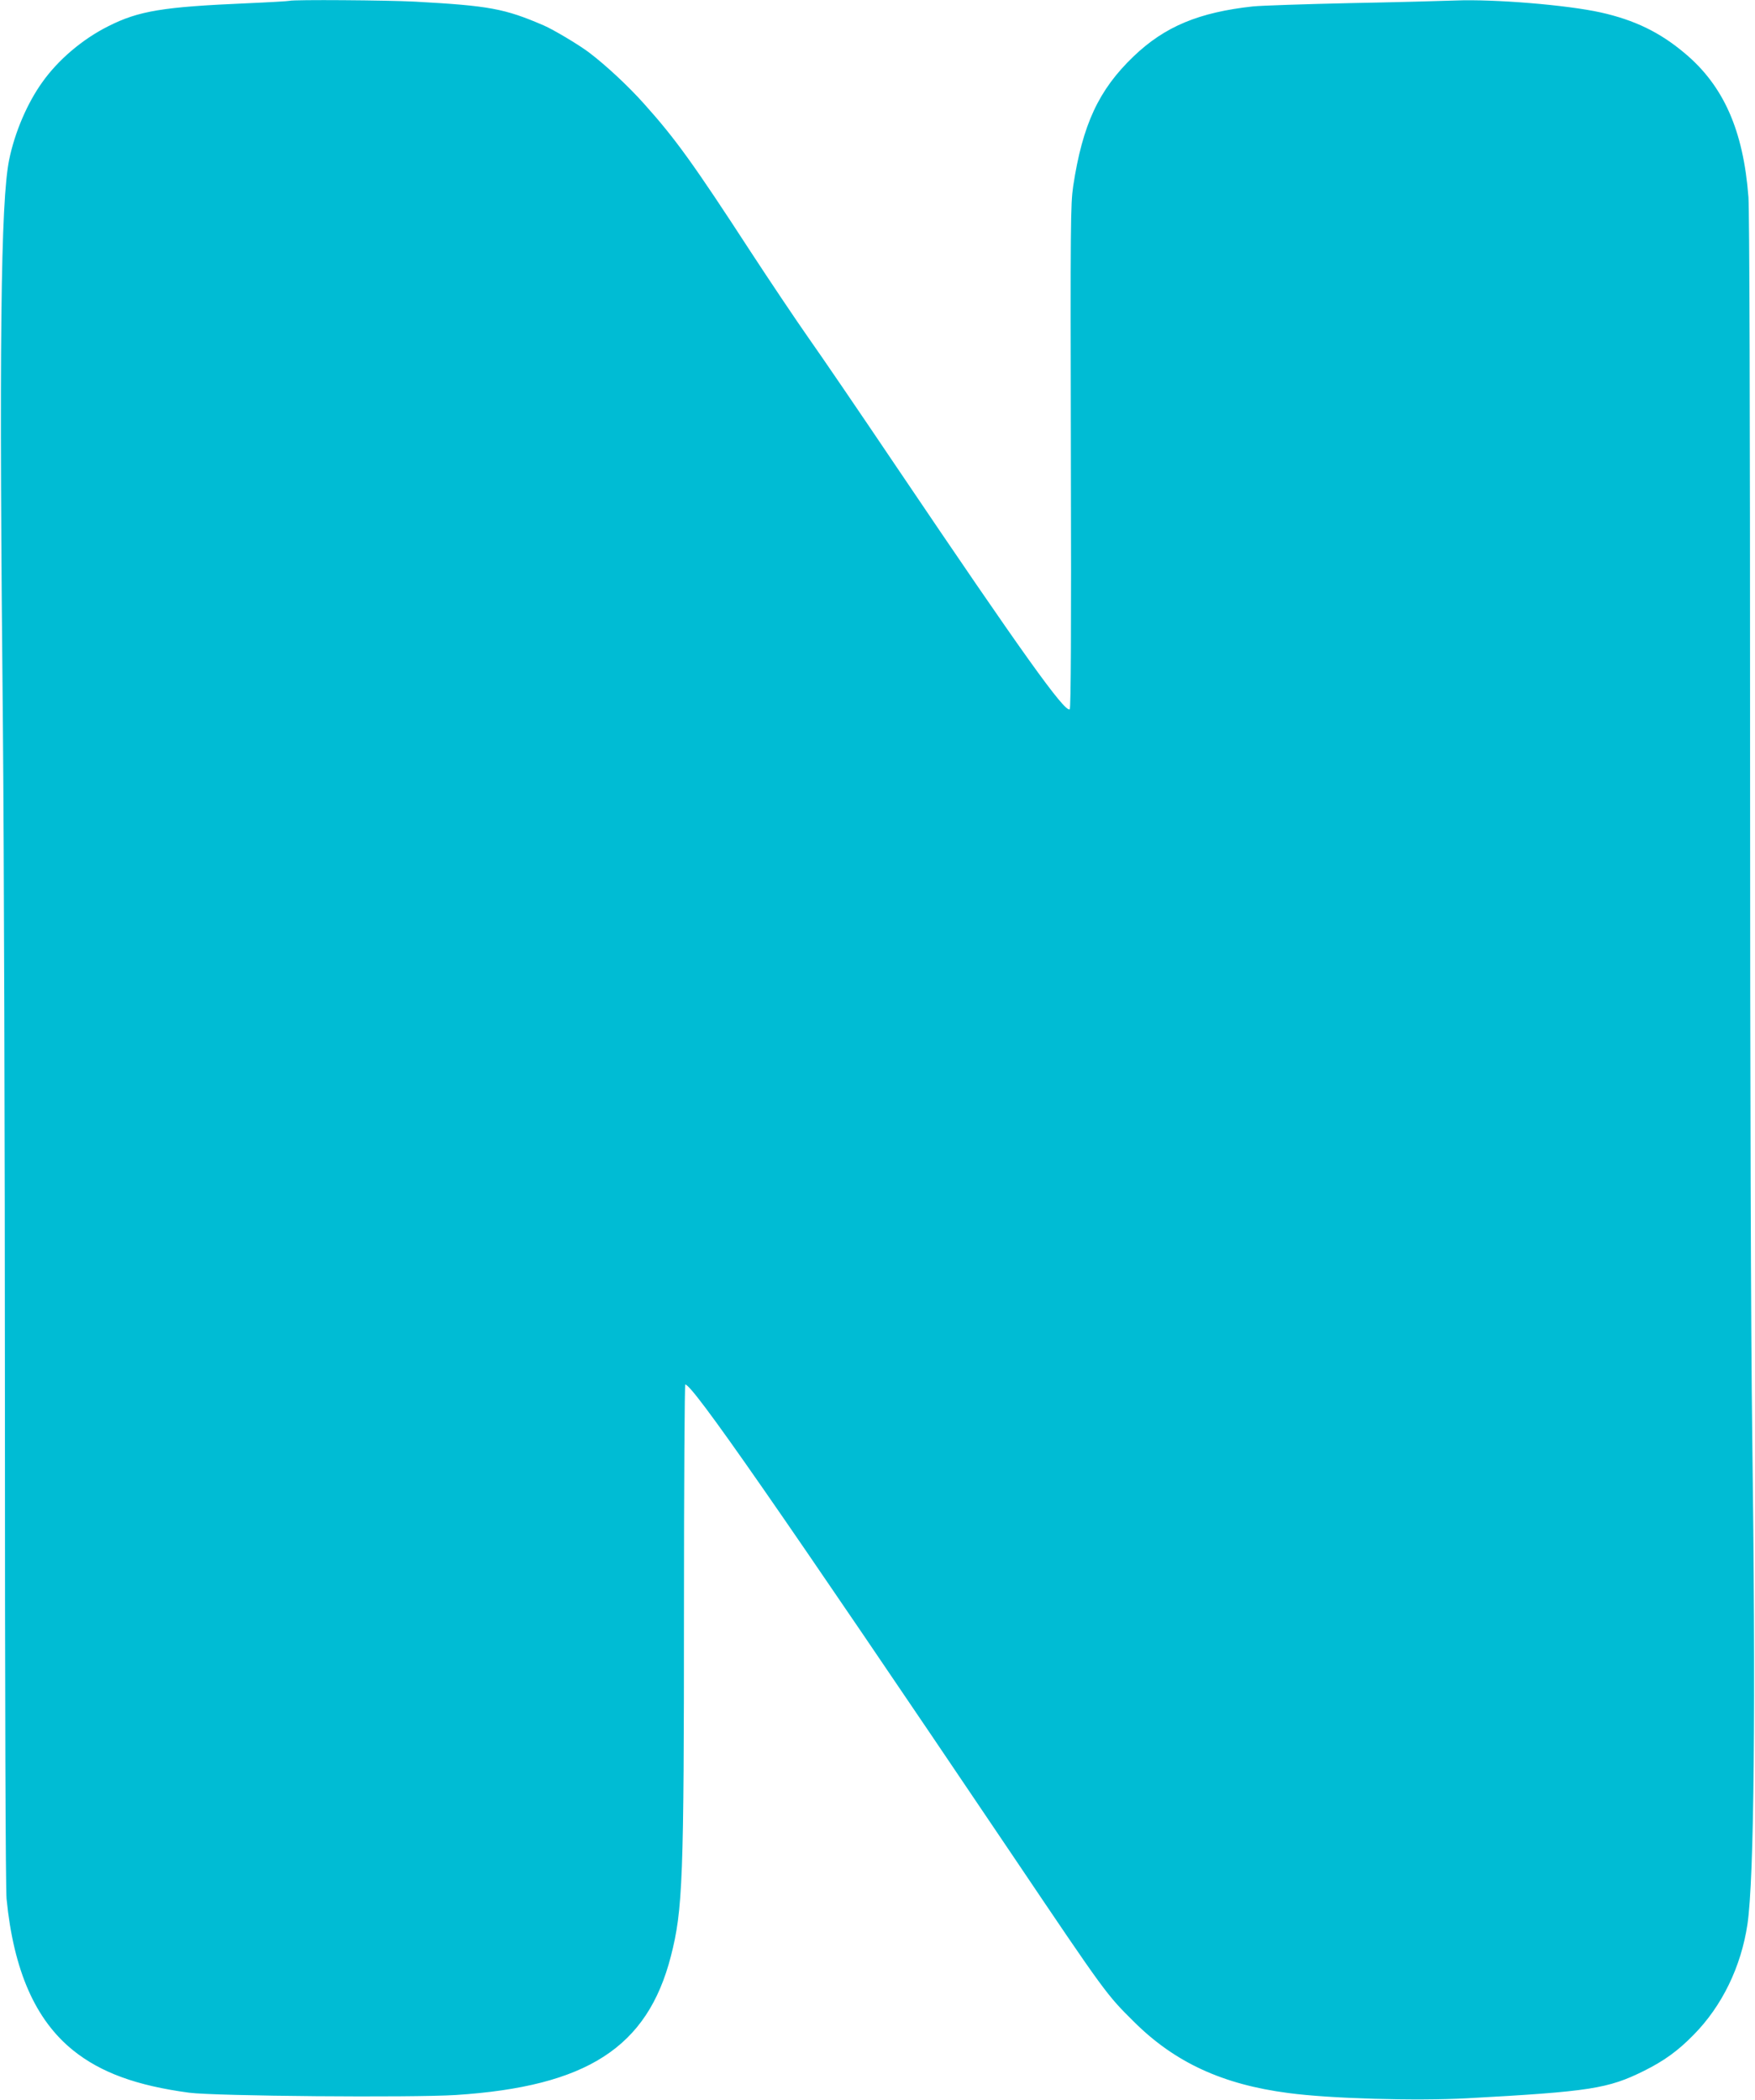 <?xml version="1.0" standalone="no"?>
<!DOCTYPE svg PUBLIC "-//W3C//DTD SVG 20010904//EN"
 "http://www.w3.org/TR/2001/REC-SVG-20010904/DTD/svg10.dtd">
<svg version="1.0" xmlns="http://www.w3.org/2000/svg"
 width="1070pt" height="1280pt" viewBox="0 0 1070 1280"
 preserveAspectRatio="xMidYMid meet">
<g transform="translate(0,1280) scale(0.1,-0.1)"
fill="#00bcd4" stroke="none">
<path d="M1765 12795 c-5 -2 -122 -9 -260 -15 -512 -22 -659 -46 -845 -140
-156 -78 -305 -204 -402 -341 -92 -128 -168 -306 -202 -472 -52 -253 -62
-1129 -38 -3492 6 -654 12 -2499 12 -4100 0 -1803 4 -2948 10 -3010 43 -437
175 -738 406 -924 168 -135 386 -215 707 -258 159 -21 1356 -31 1627 -14 798
52 1167 290 1310 845 73 284 80 470 80 2124 0 749 4 1362 8 1362 44 0 547
-723 2002 -2880 560 -831 566 -839 734 -1005 248 -247 540 -382 941 -434 252
-34 779 -49 1090 -32 748 41 859 58 1080 168 120 60 204 120 300 218 174 176
290 415 329 675 41 280 51 1340 29 2995 -8 579 -13 2059 -13 4150 0 2099 -4
3297 -10 3383 -31 408 -152 680 -389 878 -152 128 -306 202 -511 248 -208 46
-648 82 -885 73 -82 -3 -373 -11 -645 -16 -272 -6 -538 -15 -590 -20 -330 -36
-538 -122 -729 -305 -213 -204 -311 -416 -368 -791 -16 -112 -17 -219 -14
-1651 3 -1055 0 -1533 -7 -1538 -31 -19 -284 334 -1057 1479 -219 325 -461
680 -539 790 -77 110 -234 344 -349 520 -350 538 -459 689 -650 902 -97 109
-234 236 -337 314 -64 48 -217 139 -275 164 -239 103 -332 120 -785 145 -171
9 -742 13 -765 5z"/>
</g>
</svg>
